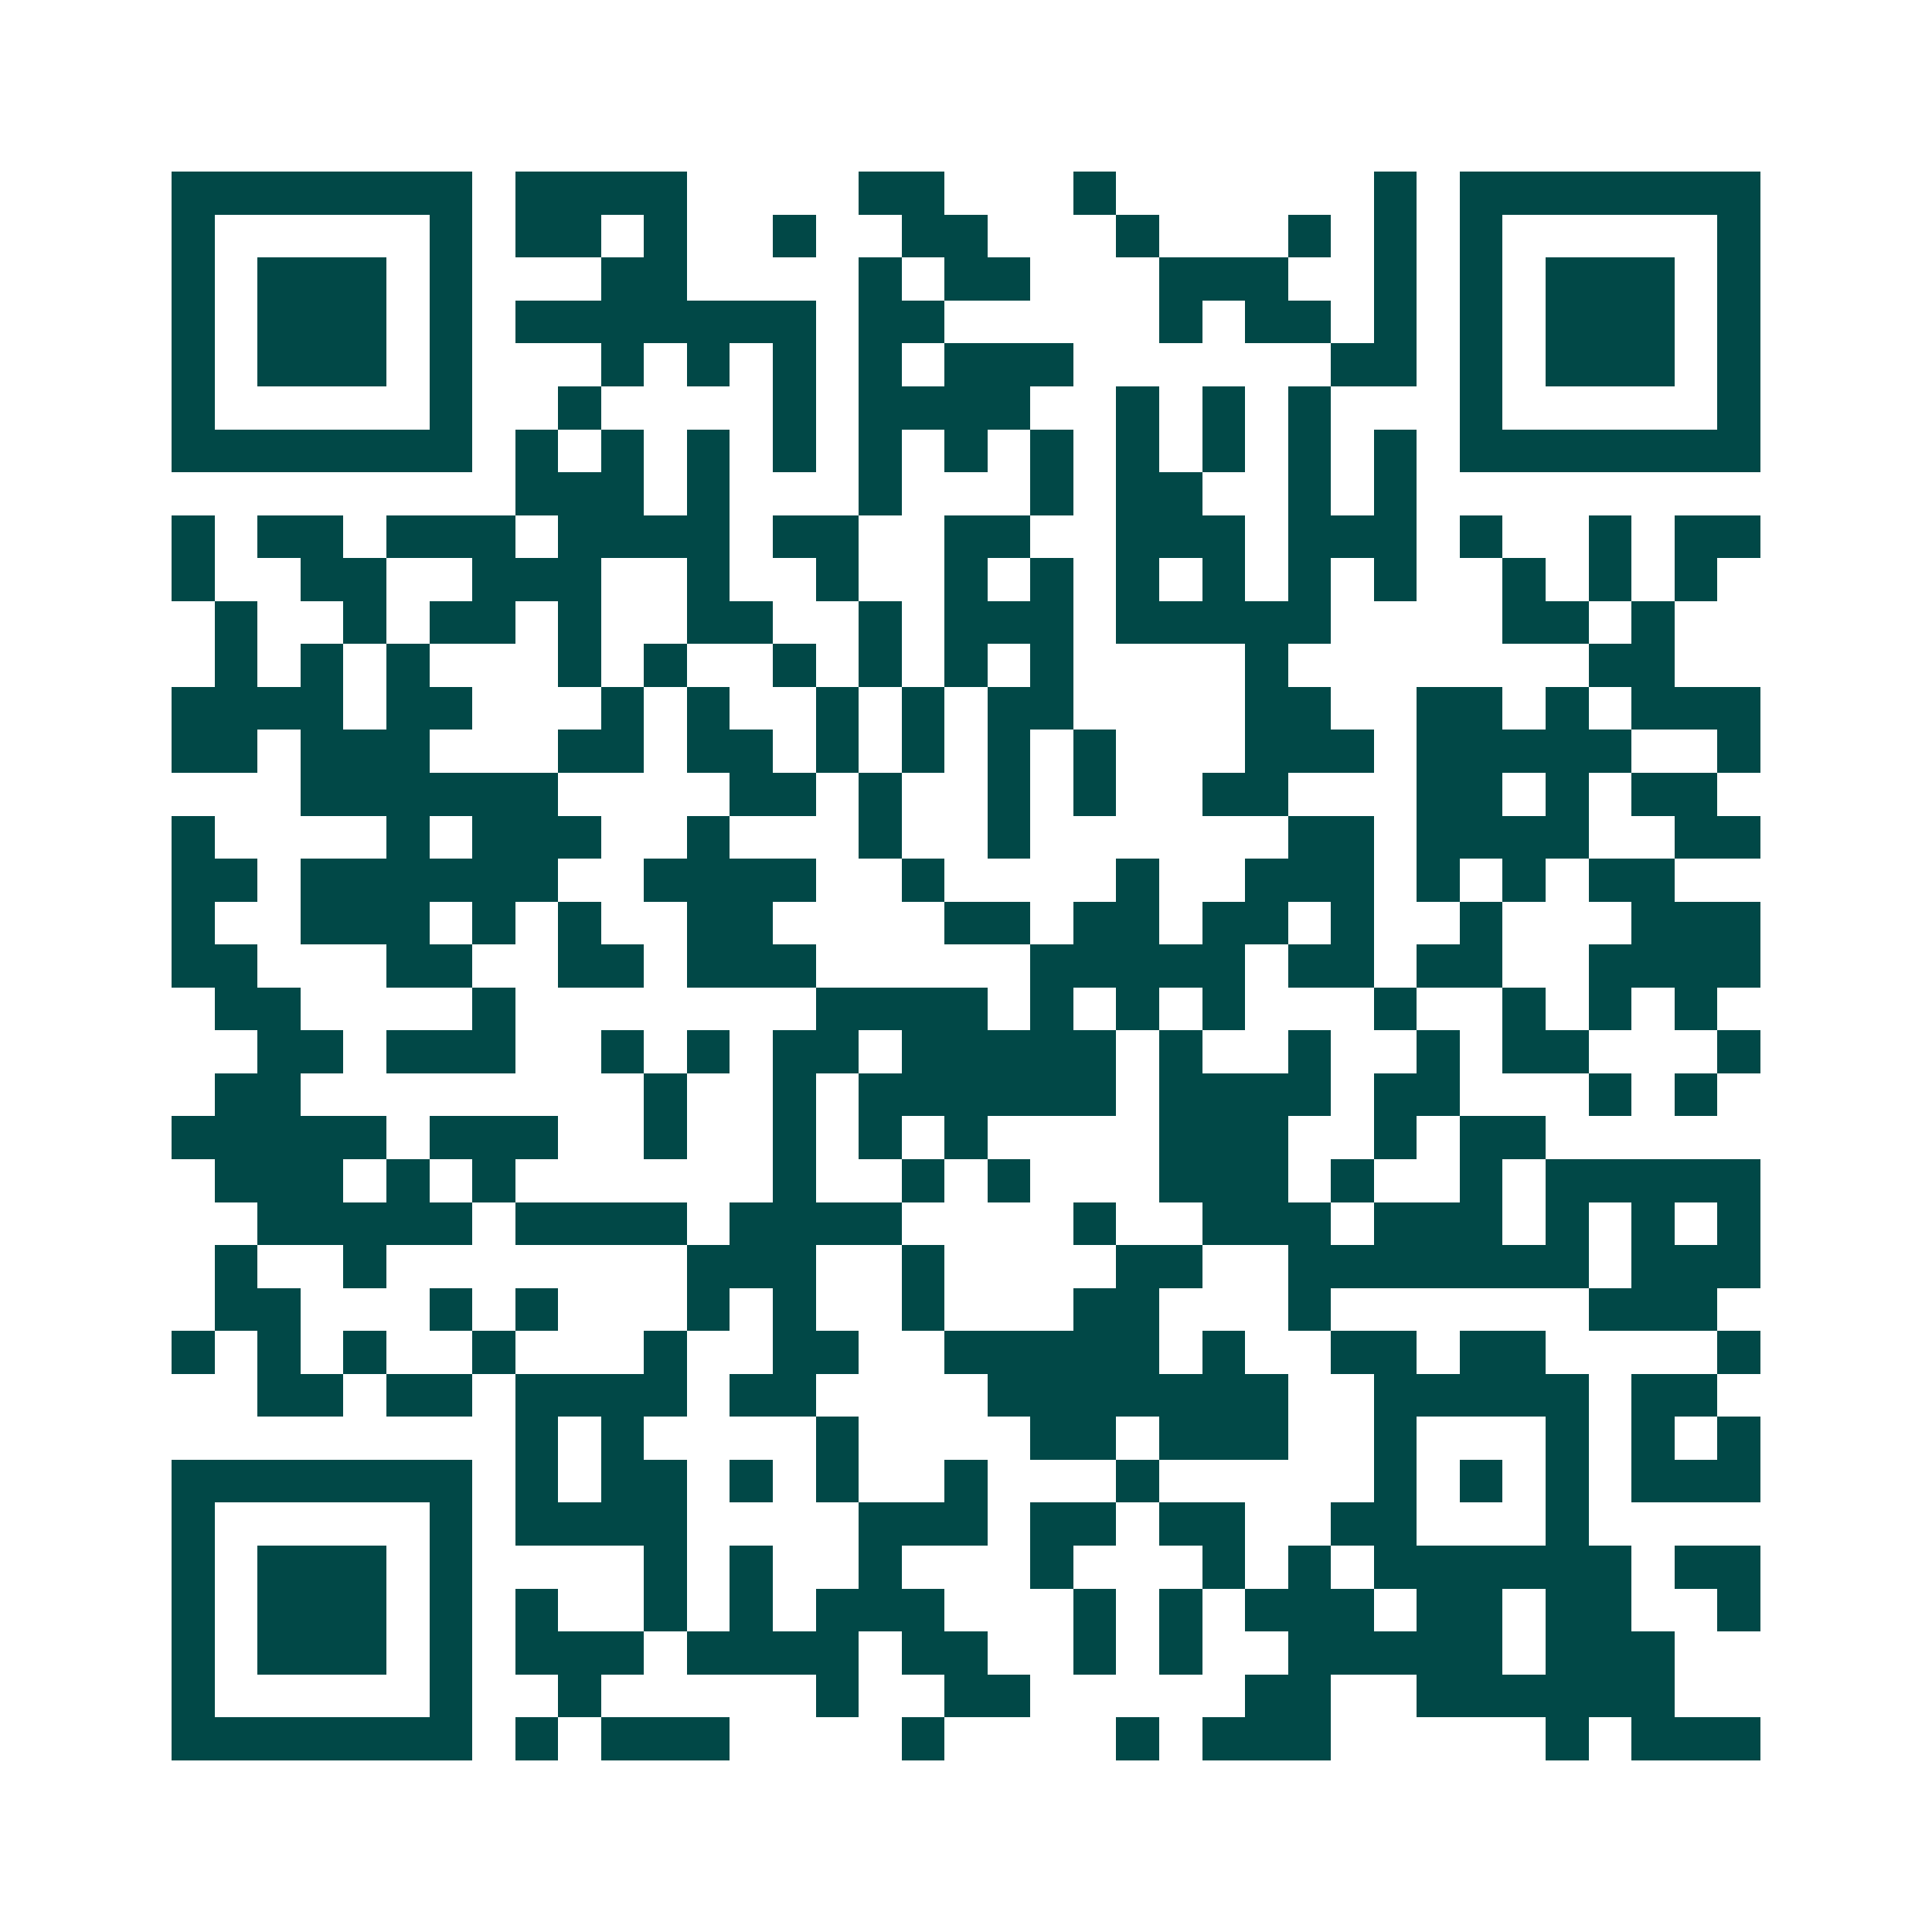<svg xmlns="http://www.w3.org/2000/svg" width="200" height="200" viewBox="0 0 45 45" shape-rendering="crispEdges"><path fill="#ffffff" d="M0 0h45v45H0z"/><path stroke="#014847" d="M4 4.5h7m1 0h4m4 0h2m3 0h1m6 0h1m1 0h7M4 5.5h1m5 0h1m1 0h2m1 0h1m2 0h1m2 0h2m3 0h1m3 0h1m1 0h1m1 0h1m5 0h1M4 6.5h1m1 0h3m1 0h1m3 0h2m4 0h1m1 0h2m3 0h3m2 0h1m1 0h1m1 0h3m1 0h1M4 7.5h1m1 0h3m1 0h1m1 0h7m1 0h2m5 0h1m1 0h2m1 0h1m1 0h1m1 0h3m1 0h1M4 8.5h1m1 0h3m1 0h1m3 0h1m1 0h1m1 0h1m1 0h1m1 0h3m6 0h2m1 0h1m1 0h3m1 0h1M4 9.5h1m5 0h1m2 0h1m4 0h1m1 0h4m2 0h1m1 0h1m1 0h1m3 0h1m5 0h1M4 10.5h7m1 0h1m1 0h1m1 0h1m1 0h1m1 0h1m1 0h1m1 0h1m1 0h1m1 0h1m1 0h1m1 0h1m1 0h7M12 11.5h3m1 0h1m3 0h1m3 0h1m1 0h2m2 0h1m1 0h1M4 12.5h1m1 0h2m1 0h3m1 0h4m1 0h2m2 0h2m2 0h3m1 0h3m1 0h1m2 0h1m1 0h2M4 13.5h1m2 0h2m2 0h3m2 0h1m2 0h1m2 0h1m1 0h1m1 0h1m1 0h1m1 0h1m1 0h1m2 0h1m1 0h1m1 0h1M5 14.5h1m2 0h1m1 0h2m1 0h1m2 0h2m2 0h1m1 0h3m1 0h5m4 0h2m1 0h1M5 15.5h1m1 0h1m1 0h1m3 0h1m1 0h1m2 0h1m1 0h1m1 0h1m1 0h1m4 0h1m7 0h2M4 16.5h4m1 0h2m3 0h1m1 0h1m2 0h1m1 0h1m1 0h2m4 0h2m2 0h2m1 0h1m1 0h3M4 17.5h2m1 0h3m3 0h2m1 0h2m1 0h1m1 0h1m1 0h1m1 0h1m3 0h3m1 0h5m2 0h1M7 18.5h6m4 0h2m1 0h1m2 0h1m1 0h1m2 0h2m3 0h2m1 0h1m1 0h2M4 19.5h1m4 0h1m1 0h3m2 0h1m3 0h1m2 0h1m6 0h2m1 0h4m2 0h2M4 20.5h2m1 0h6m2 0h4m2 0h1m4 0h1m2 0h3m1 0h1m1 0h1m1 0h2M4 21.5h1m2 0h3m1 0h1m1 0h1m2 0h2m4 0h2m1 0h2m1 0h2m1 0h1m2 0h1m3 0h3M4 22.5h2m3 0h2m2 0h2m1 0h3m5 0h5m1 0h2m1 0h2m2 0h4M5 23.5h2m4 0h1m7 0h4m1 0h1m1 0h1m1 0h1m3 0h1m2 0h1m1 0h1m1 0h1M6 24.5h2m1 0h3m2 0h1m1 0h1m1 0h2m1 0h5m1 0h1m2 0h1m2 0h1m1 0h2m3 0h1M5 25.5h2m8 0h1m2 0h1m1 0h6m1 0h4m1 0h2m3 0h1m1 0h1M4 26.5h5m1 0h3m2 0h1m2 0h1m1 0h1m1 0h1m4 0h3m2 0h1m1 0h2M5 27.5h3m1 0h1m1 0h1m6 0h1m2 0h1m1 0h1m3 0h3m1 0h1m2 0h1m1 0h5M6 28.5h5m1 0h4m1 0h4m4 0h1m2 0h3m1 0h3m1 0h1m1 0h1m1 0h1M5 29.5h1m2 0h1m7 0h3m2 0h1m4 0h2m2 0h7m1 0h3M5 30.5h2m3 0h1m1 0h1m3 0h1m1 0h1m2 0h1m3 0h2m3 0h1m6 0h3M4 31.5h1m1 0h1m1 0h1m2 0h1m3 0h1m2 0h2m2 0h5m1 0h1m2 0h2m1 0h2m4 0h1M6 32.5h2m1 0h2m1 0h4m1 0h2m4 0h7m2 0h5m1 0h2M12 33.5h1m1 0h1m4 0h1m4 0h2m1 0h3m2 0h1m3 0h1m1 0h1m1 0h1M4 34.5h7m1 0h1m1 0h2m1 0h1m1 0h1m2 0h1m3 0h1m5 0h1m1 0h1m1 0h1m1 0h3M4 35.5h1m5 0h1m1 0h4m4 0h3m1 0h2m1 0h2m2 0h2m3 0h1M4 36.5h1m1 0h3m1 0h1m4 0h1m1 0h1m2 0h1m3 0h1m3 0h1m1 0h1m1 0h6m1 0h2M4 37.5h1m1 0h3m1 0h1m1 0h1m2 0h1m1 0h1m1 0h3m3 0h1m1 0h1m1 0h3m1 0h2m1 0h2m2 0h1M4 38.5h1m1 0h3m1 0h1m1 0h3m1 0h4m1 0h2m2 0h1m1 0h1m2 0h5m1 0h3M4 39.5h1m5 0h1m2 0h1m5 0h1m2 0h2m5 0h2m2 0h6M4 40.5h7m1 0h1m1 0h3m4 0h1m4 0h1m1 0h3m5 0h1m1 0h3"/></svg>
